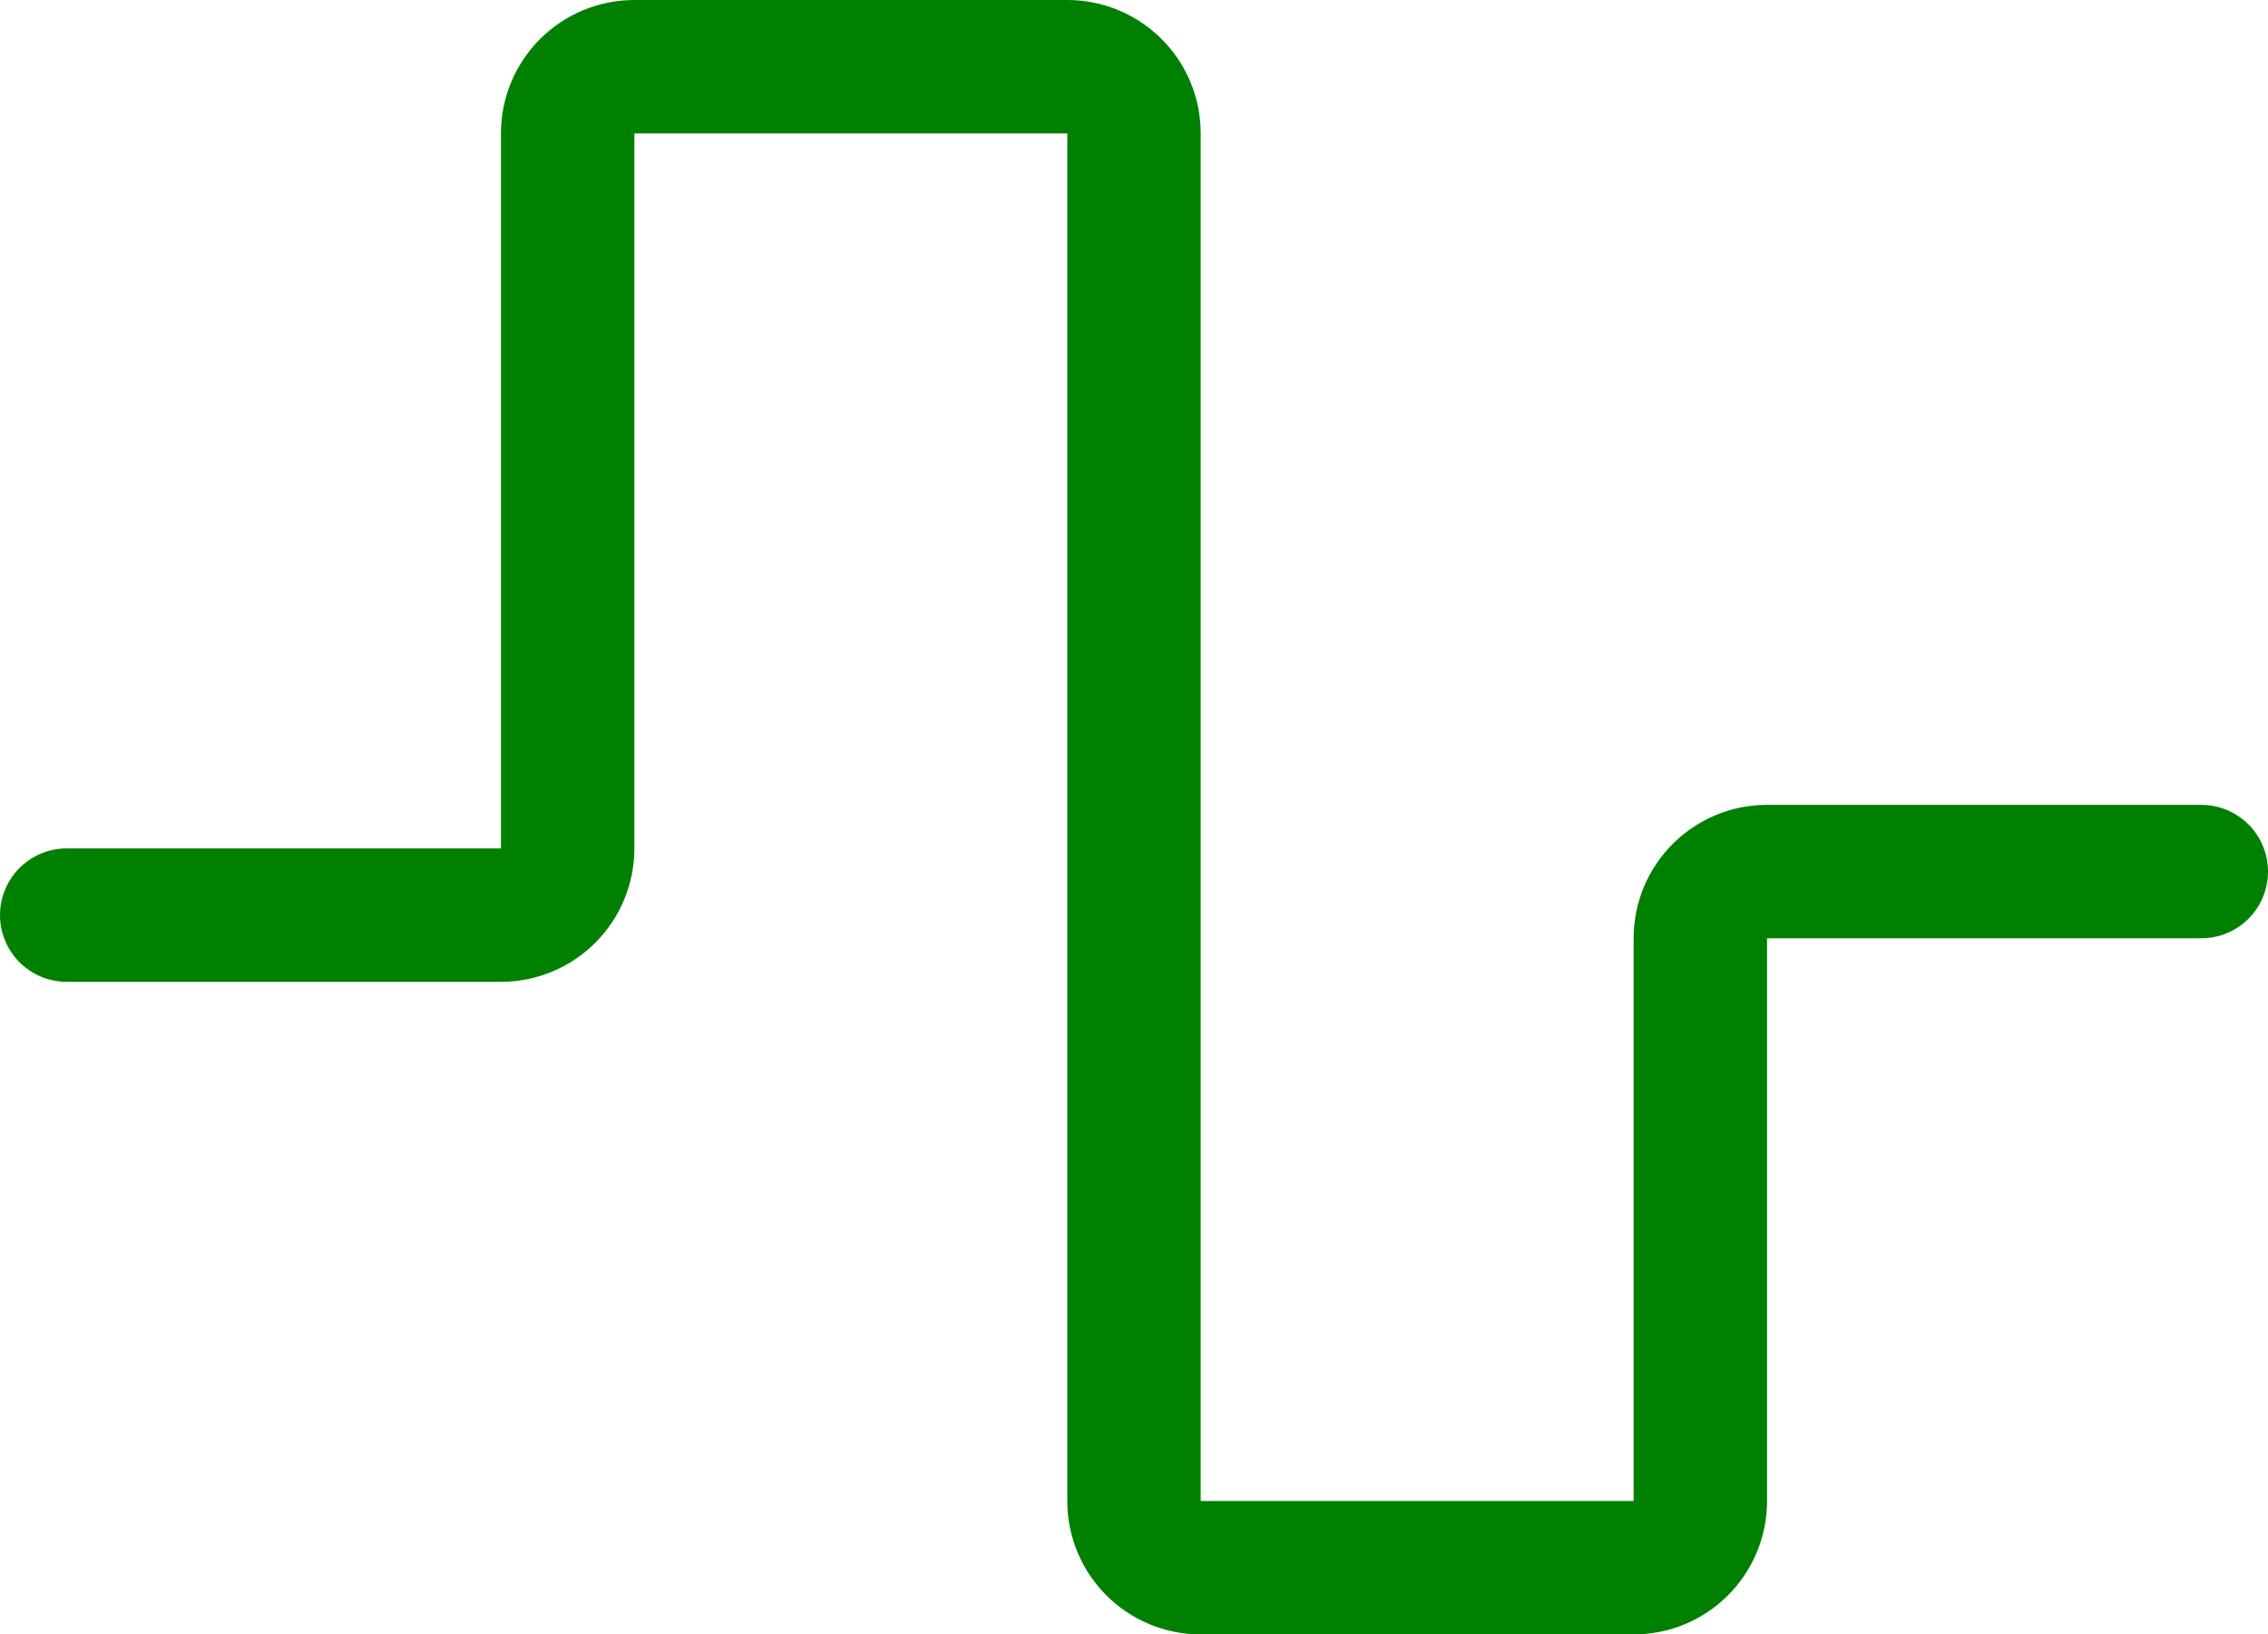 <svg width="68" height="49" viewBox="0 0 68 49" fill="none" xmlns="http://www.w3.org/2000/svg">
<path d="M2 27.435H15.02C16.125 27.435 17.02 26.539 17.02 25.435V4C17.02 2.895 17.916 2 19.02 2H32C33.105 2 34 2.895 34 4V45C34 46.105 34.895 47 36 47H48.98C50.084 47 50.98 46.105 50.98 45V28.13C50.98 27.026 51.875 26.13 52.98 26.13H66" stroke="green" stroke-width="4" stroke-linecap="round"/>
</svg>
